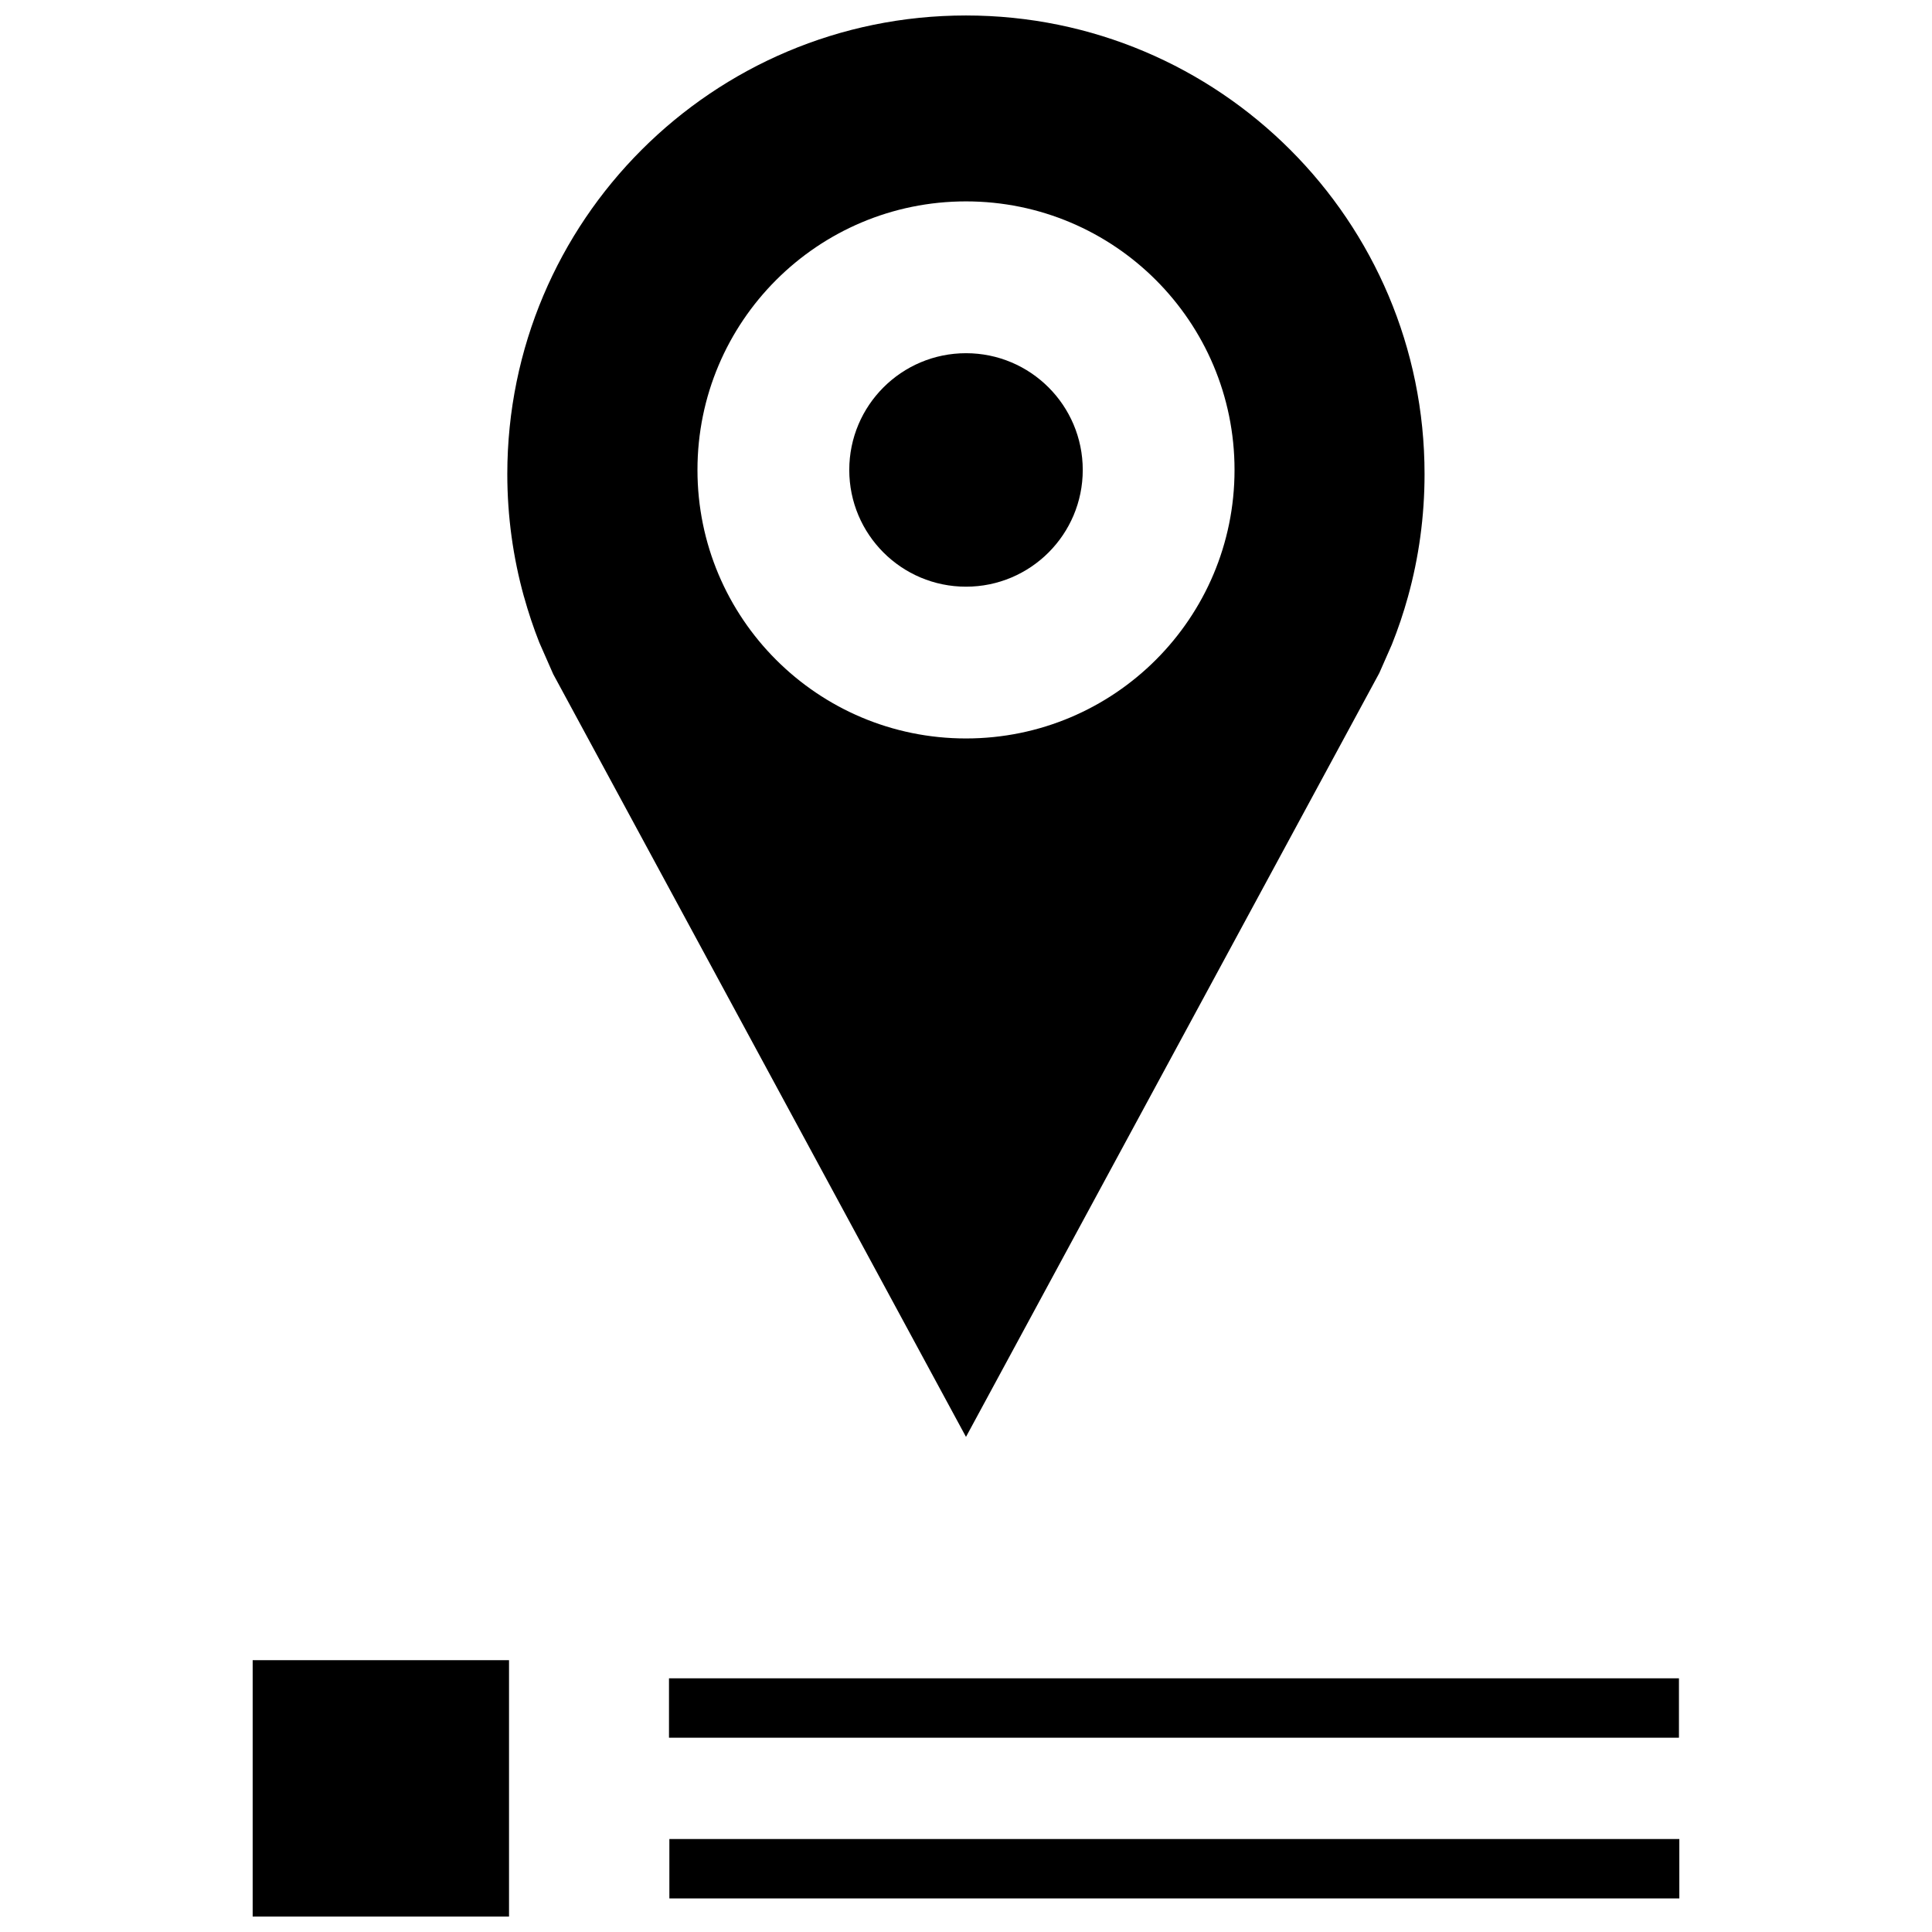<?xml version="1.0" encoding="UTF-8"?>
<!-- Uploaded to: SVG Repo, www.svgrepo.com, Generator: SVG Repo Mixer Tools -->
<svg width="800px" height="800px" version="1.1" viewBox="144 144 512 512" xmlns="http://www.w3.org/2000/svg">
 <defs>
  <clipPath id="b">
   <path d="m210 583h69v68.902h-69z"/>
  </clipPath>
  <clipPath id="a">
   <path d="m278 148.09h244v376.91h-244z"/>
  </clipPath>
 </defs>
 <path d="m321.29 588.77h267.65v15.742h-267.65z"/>
 <path d="m321.39 631.36h267.65v15.742h-267.65z"/>
 <g clip-path="url(#b)">
  <path d="m210.96 583.97h67.938v67.938h-67.938z"/>
 </g>
 <g clip-path="url(#a)">
  <path d="m282.86 302.12c1.148 4.141 2.504 8.203 4.062 12.156l3.684 8.375 109.39 202.14 109.53-202.42 3.32-7.543c1.652-4.125 3.086-8.359 4.281-12.691 2.867-10.344 4.394-21.238 4.394-32.496 0.016-67.129-54.41-121.54-121.53-121.54s-121.55 54.41-121.55 121.54c0 11.242 1.543 22.137 4.41 32.48zm117.14-104.75c39.297 0 71.164 31.852 71.164 71.164 0 39.297-31.852 71.164-71.164 71.164s-71.164-31.852-71.164-71.164 31.867-71.164 71.164-71.164z"/>
 </g>
 <path d="m430.94 268.54c0 17.086-13.852 30.938-30.938 30.938s-30.938-13.852-30.938-30.938c0-17.086 13.852-30.938 30.938-30.938s30.938 13.852 30.938 30.938"/>
</svg>